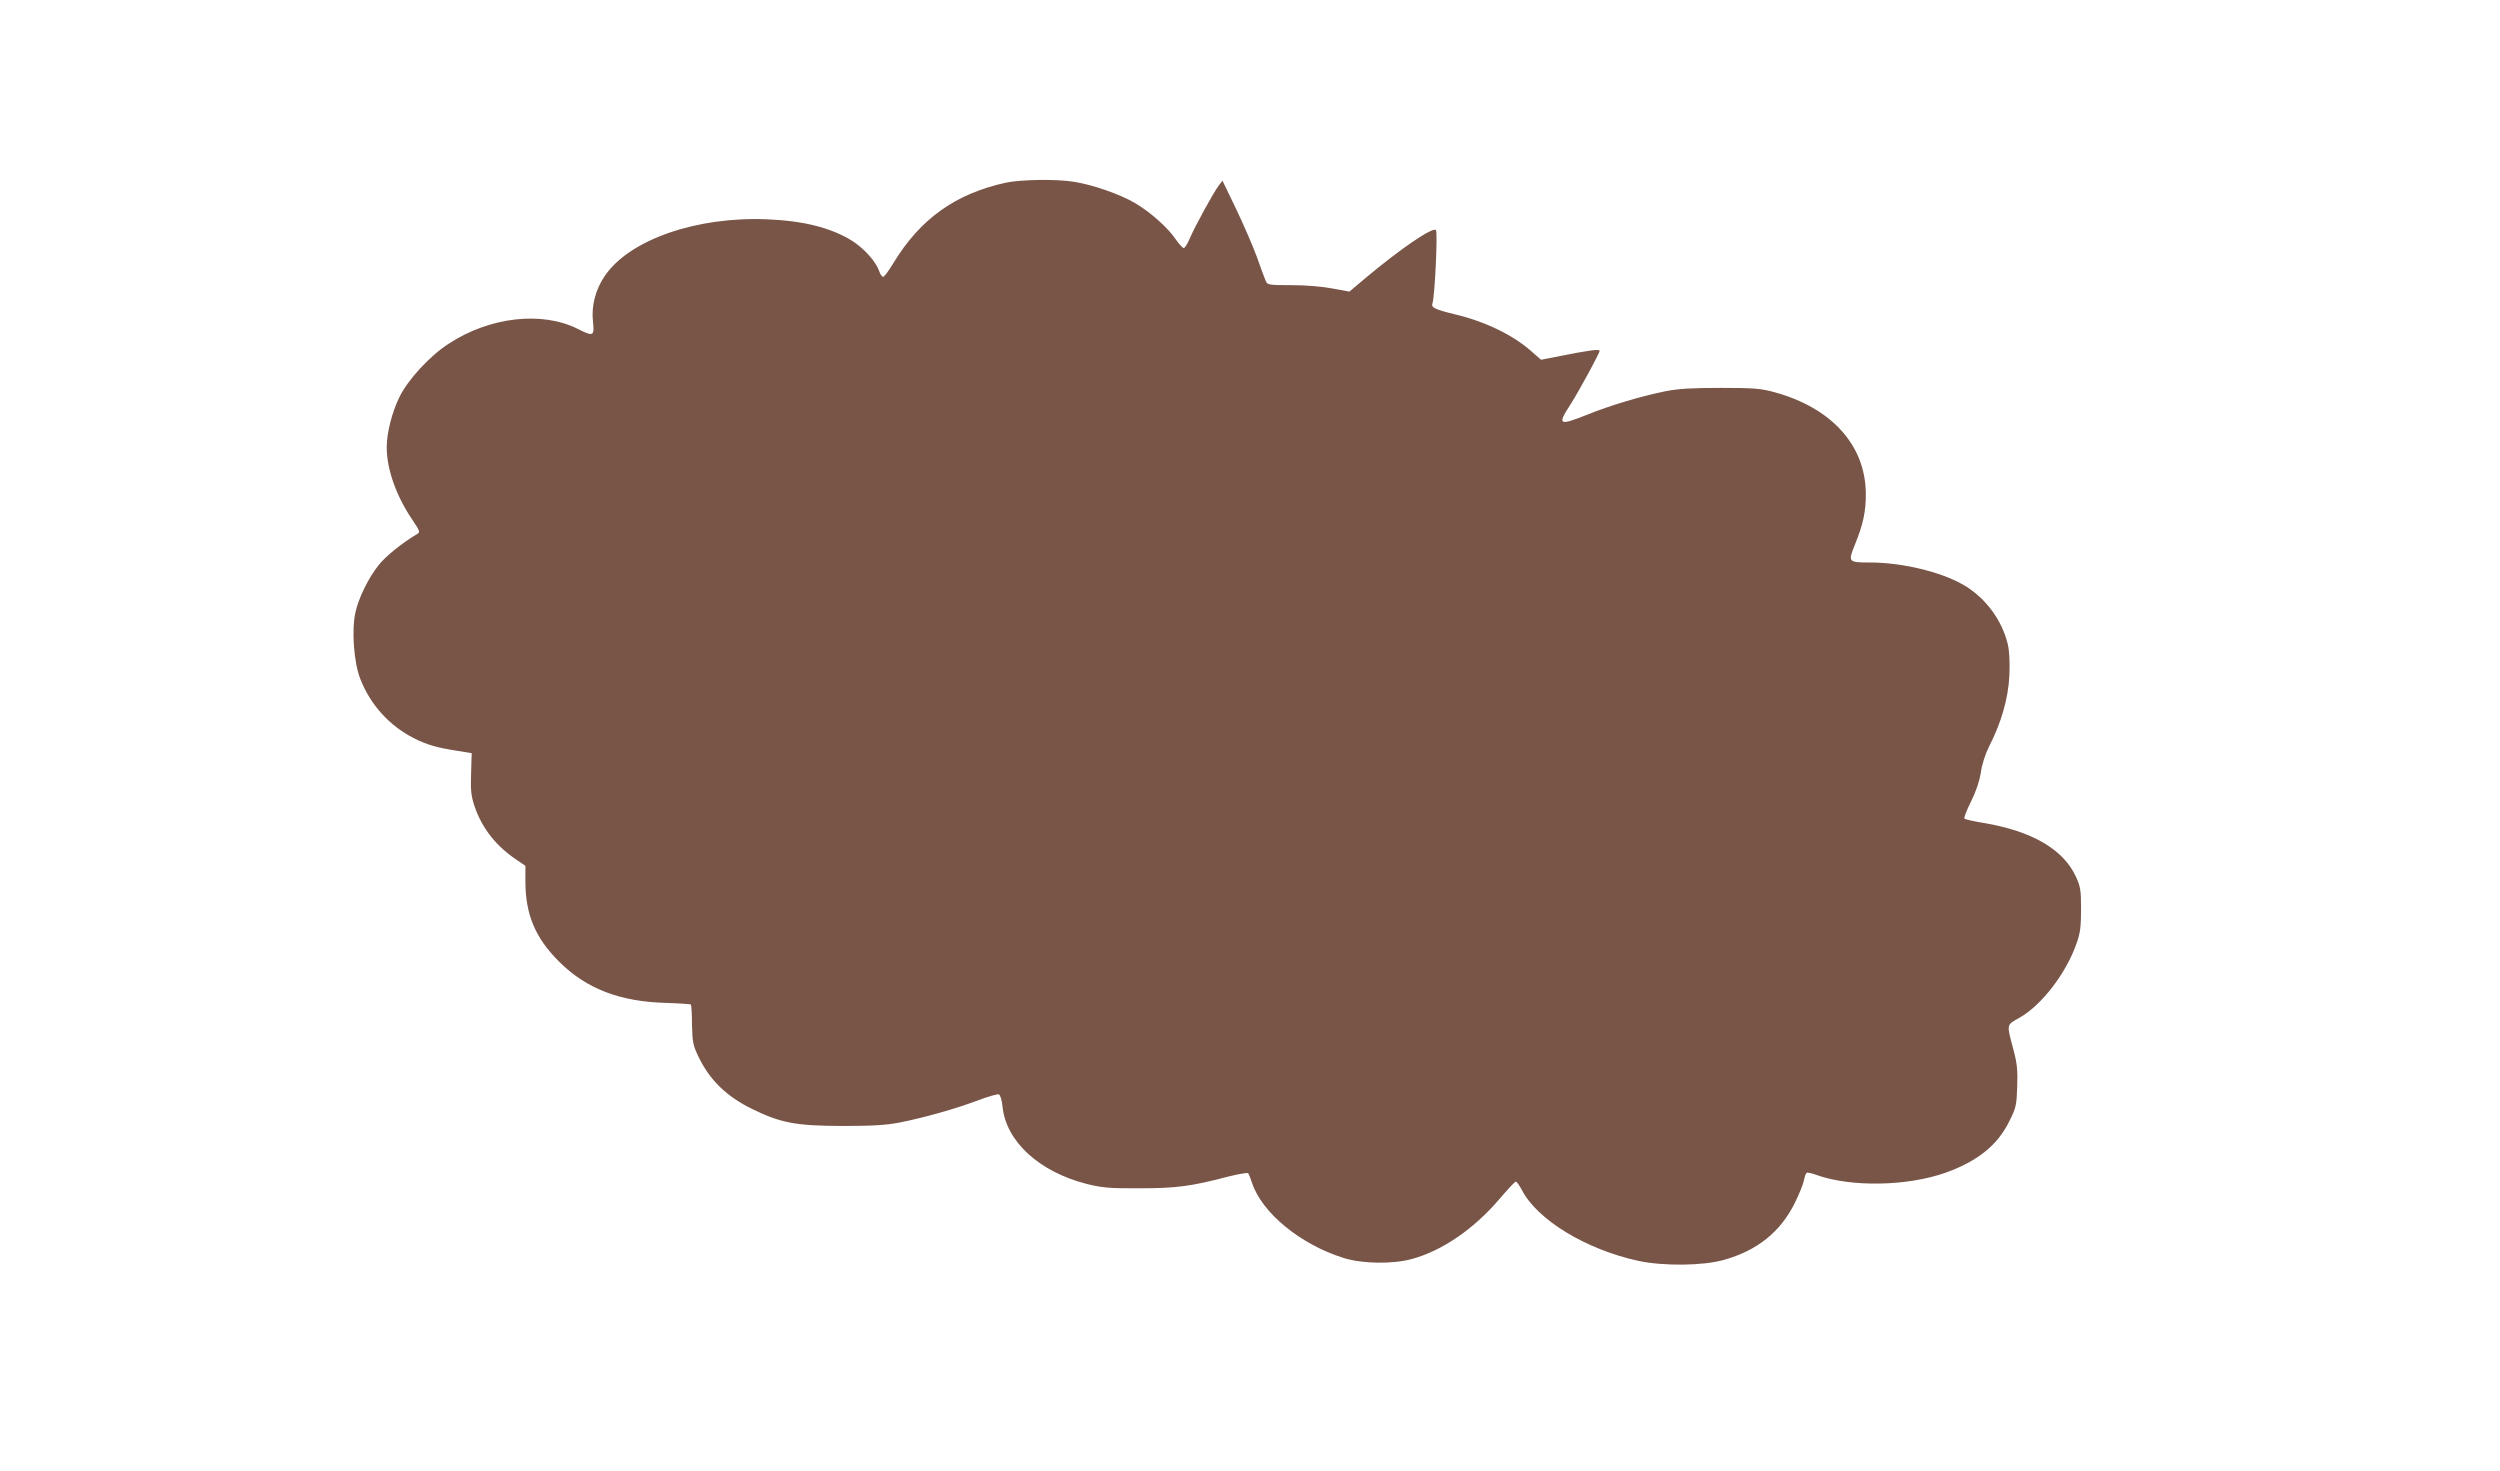 <?xml version="1.0" standalone="no"?>
<!DOCTYPE svg PUBLIC "-//W3C//DTD SVG 20010904//EN"
 "http://www.w3.org/TR/2001/REC-SVG-20010904/DTD/svg10.dtd">
<svg version="1.0" xmlns="http://www.w3.org/2000/svg"
 width="1280pt" height="753pt" viewBox="0 0 1280 753"
 preserveAspectRatio="xMidYMid meet">
<g transform="translate(0,753) scale(0.1,-0.1)"
fill="#795548" stroke="none">
<path d="M5151 6595 c-259 -57 -438 -184 -577 -412 -22 -37 -45 -68 -51 -70
-6 -2 -16 11 -22 30 -16 47 -75 113 -135 152 -108 68 -247 104 -436 112 -362
16 -707 -104 -833 -289 -48 -70 -70 -154 -61 -235 8 -75 2 -77 -78 -37 -182
92 -451 62 -661 -76 -97 -63 -208 -183 -252 -273 -38 -77 -65 -184 -65 -257 0
-113 49 -250 131 -371 39 -58 41 -64 25 -73 -76 -45 -163 -115 -197 -159 -53
-65 -105 -173 -120 -246 -19 -91 -7 -253 25 -335 51 -133 149 -242 276 -306
65 -33 117 -48 220 -64 l75 -12 -3 -104 c-3 -87 0 -116 18 -169 38 -112 111
-205 219 -276 l41 -28 0 -78 c0 -172 51 -292 174 -414 139 -138 311 -204 549
-210 65 -2 121 -6 124 -8 3 -3 6 -50 6 -104 2 -87 5 -105 33 -163 58 -121 145
-205 279 -270 145 -70 220 -84 455 -85 157 0 226 4 298 18 121 24 282 69 399
113 52 20 100 33 107 31 7 -3 16 -30 19 -63 18 -179 188 -334 432 -396 77 -19
115 -23 270 -22 189 0 263 10 454 60 52 13 98 21 102 17 3 -5 12 -26 19 -48
50 -154 248 -317 470 -386 95 -30 252 -32 349 -5 155 42 318 154 449 308 41
48 78 88 83 88 5 0 18 -19 30 -41 78 -154 330 -307 599 -365 127 -27 329 -25
435 5 172 48 290 143 363 289 23 46 44 98 48 118 3 19 10 36 14 39 4 3 27 -2
51 -11 177 -63 464 -58 661 12 162 58 266 141 325 262 35 69 38 83 41 177 3
82 0 118 -18 186 -37 140 -39 129 31 169 113 64 239 229 291 380 19 52 23 87
23 175 0 99 -3 116 -27 168 -65 139 -224 231 -468 273 -52 8 -98 19 -102 22
-4 4 11 43 33 87 26 52 44 105 51 150 6 43 23 95 43 135 62 121 97 243 103
361 3 68 0 125 -8 160 -30 126 -117 242 -230 306 -115 66 -313 113 -475 113
-112 0 -114 2 -78 91 42 103 57 171 56 264 -3 247 -176 437 -468 517 -69 19
-107 22 -275 22 -147 0 -216 -4 -282 -17 -128 -26 -286 -73 -406 -122 -141
-56 -150 -51 -80 56 43 68 148 260 148 273 0 10 -57 2 -198 -26 l-102 -20 -41
36 c-96 88 -241 159 -401 197 -100 24 -122 35 -114 55 12 32 28 366 18 376
-17 17 -182 -96 -360 -245 l-83 -70 -87 16 c-52 10 -136 17 -210 17 -118 0
-123 1 -132 23 -5 12 -26 67 -45 122 -20 55 -68 165 -106 245 l-70 145 -19
-25 c-26 -33 -124 -213 -149 -272 -11 -27 -25 -48 -30 -48 -6 0 -24 20 -40 43
-41 61 -130 140 -209 187 -76 45 -217 94 -312 109 -89 15 -272 12 -349 -4z"/>
</g>
</svg>
